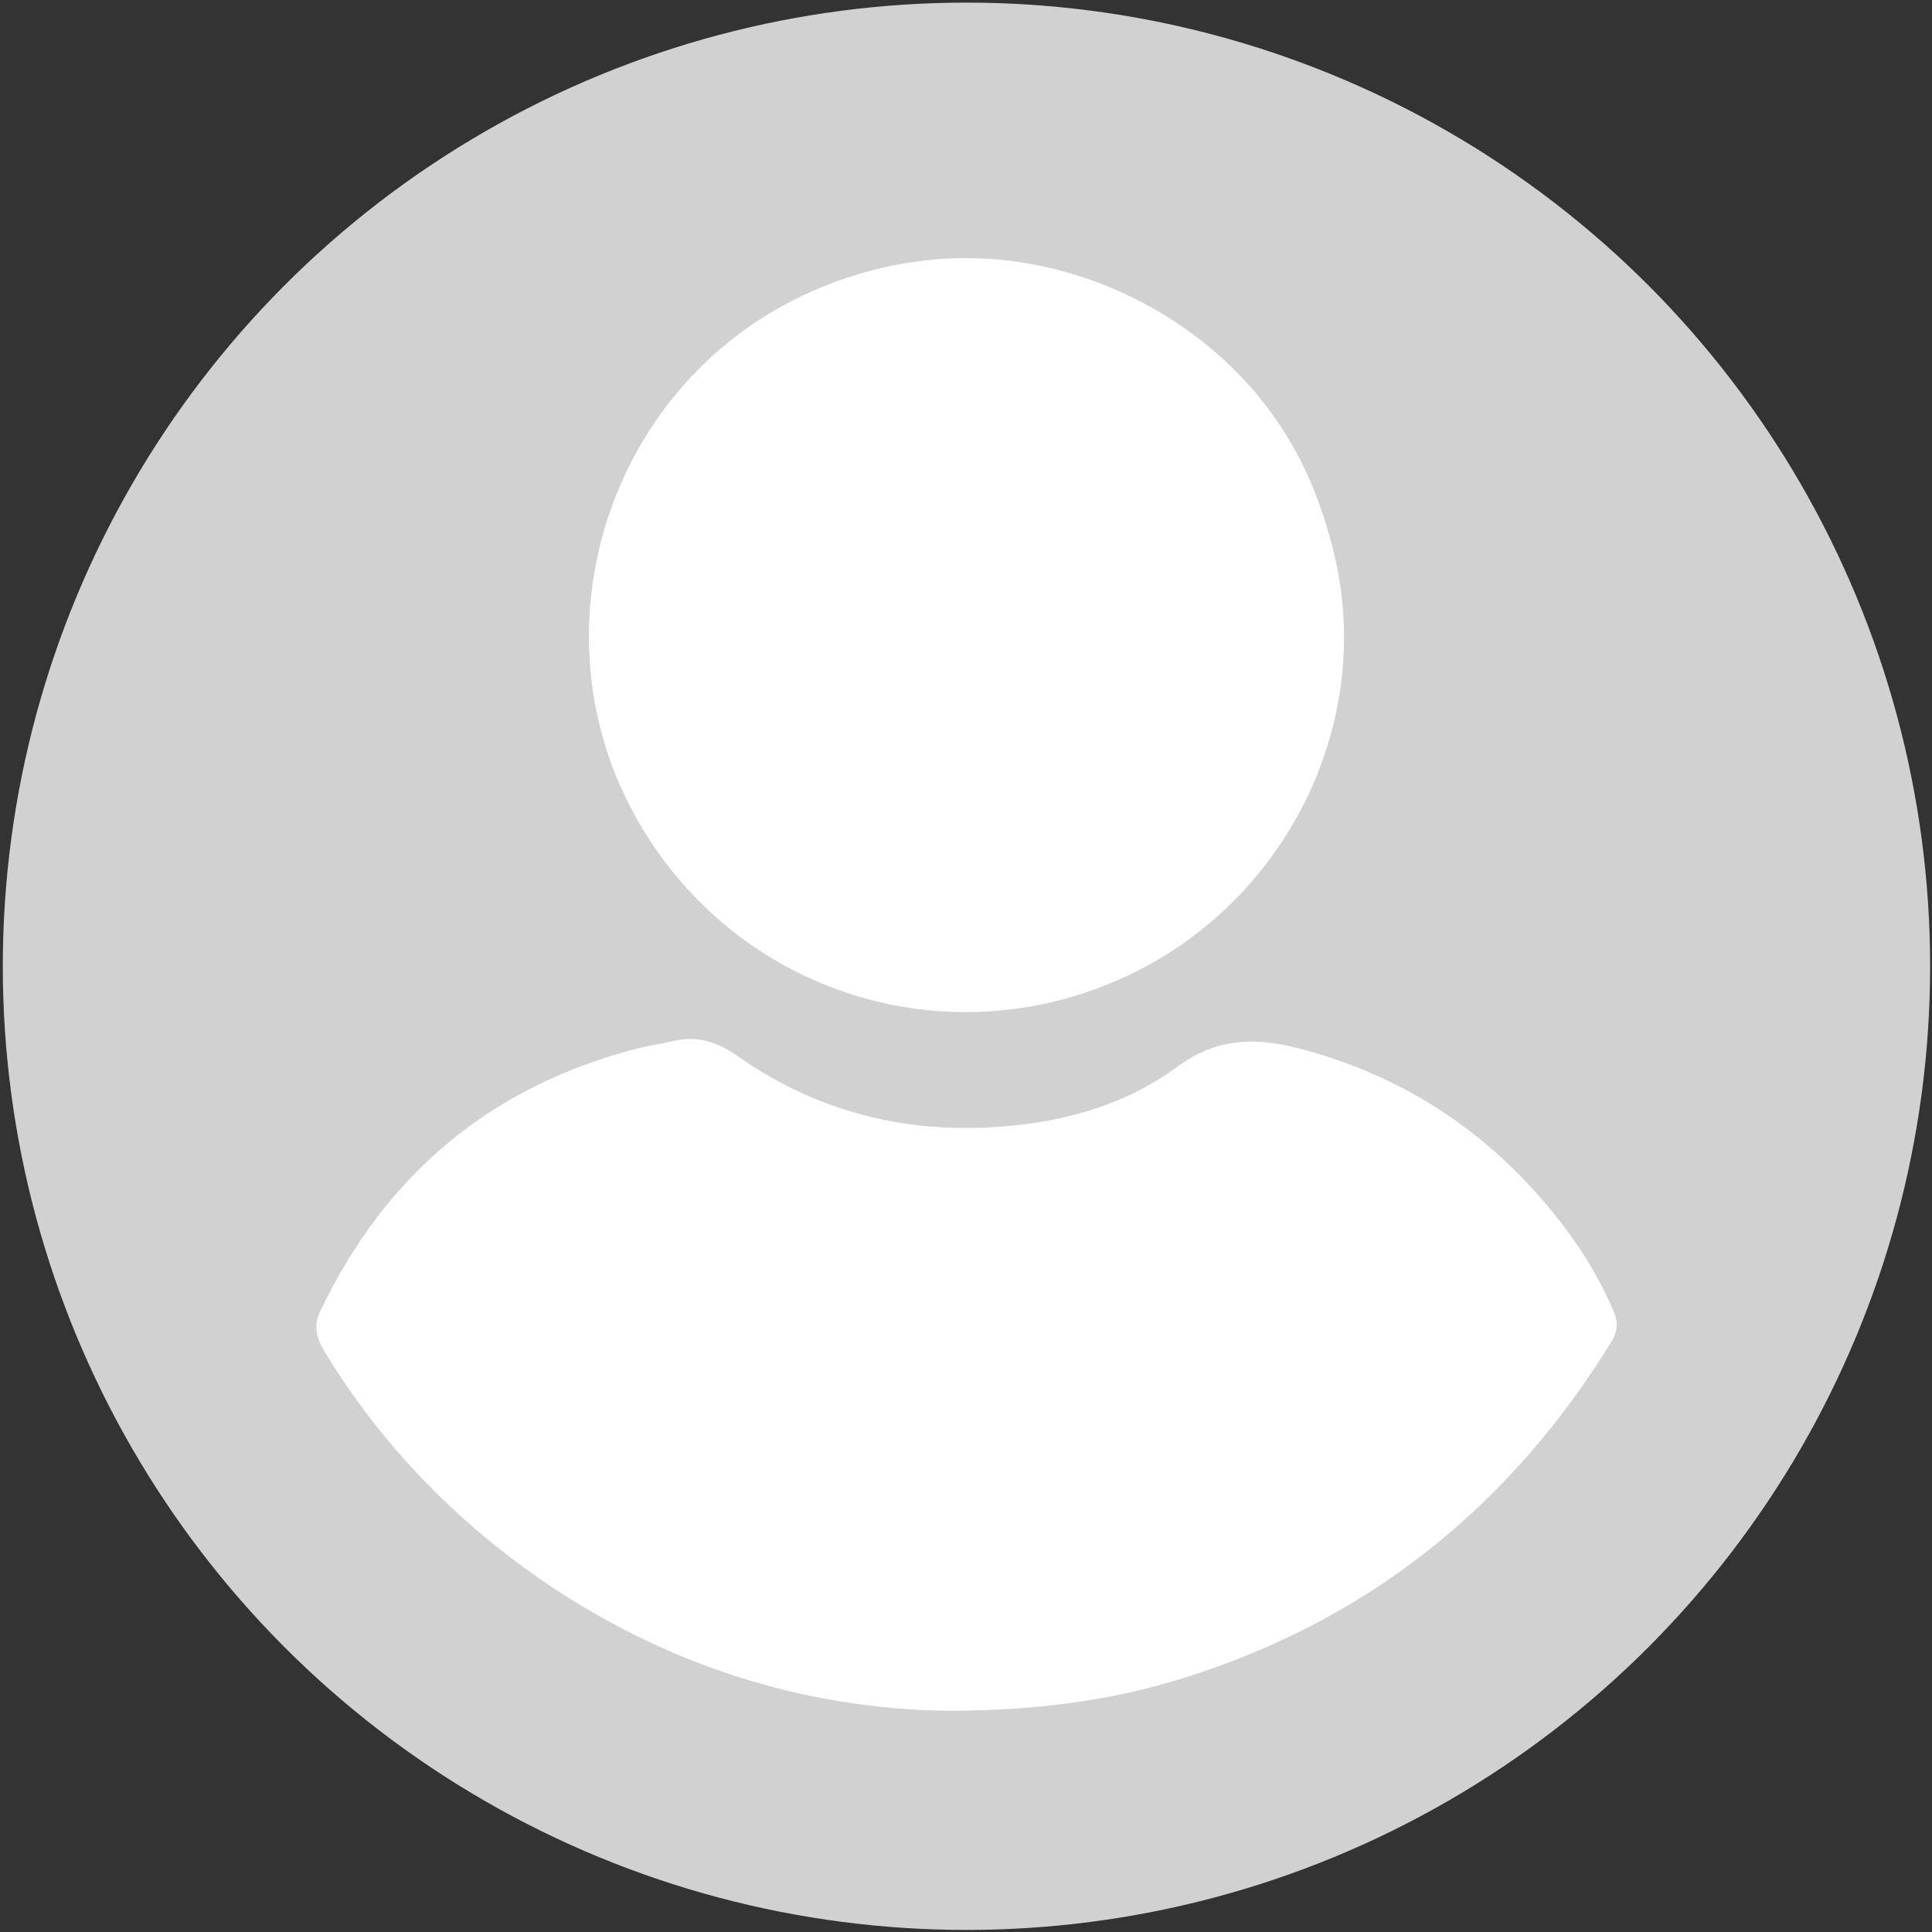 <svg width="71" height="71" viewBox="0 0 71 71" fill="none" xmlns="http://www.w3.org/2000/svg">
<rect x="0" y="0" width="71" height="71" fill="#333333" stroke="none"/>
<circle cx="35.517" cy="35.51" r="35.414" fill="#D1D1D1"/>
<path d="M36.75 9.543C40.493 9.906 44.078 11.821 46.414 14.767C47.212 15.783 47.865 16.915 48.329 18.119C48.634 18.903 48.881 19.701 49.069 20.528C50.462 26.651 47.256 33.051 41.567 35.793C34.863 39.029 26.926 36.49 23.327 29.96C19.801 23.575 21.992 15.377 28.203 11.56C30.336 10.269 32.803 9.529 35.299 9.485C35.778 9.485 36.271 9.5 36.75 9.543Z" fill="white"/>
<path d="M34.936 62.871C29.393 62.827 23.893 61.057 19.032 57.444C16.174 55.31 13.765 52.713 11.907 49.637C11.632 49.172 11.515 48.708 11.762 48.2C14.171 43.136 18.074 39.885 23.516 38.507C23.937 38.405 24.372 38.347 24.793 38.246C25.649 38.057 26.389 38.304 27.086 38.797C29.828 40.727 32.89 41.583 36.213 41.438C38.767 41.322 41.219 40.712 43.265 39.203C44.818 38.057 46.312 38.13 47.981 38.594C51.464 39.552 54.38 41.409 56.731 44.152C57.776 45.37 58.661 46.691 59.3 48.186C59.474 48.577 59.445 48.955 59.213 49.317C55.629 55.136 50.651 59.257 44.165 61.449C41.335 62.421 38.419 62.856 34.936 62.871Z" fill="white"/>
</svg>
